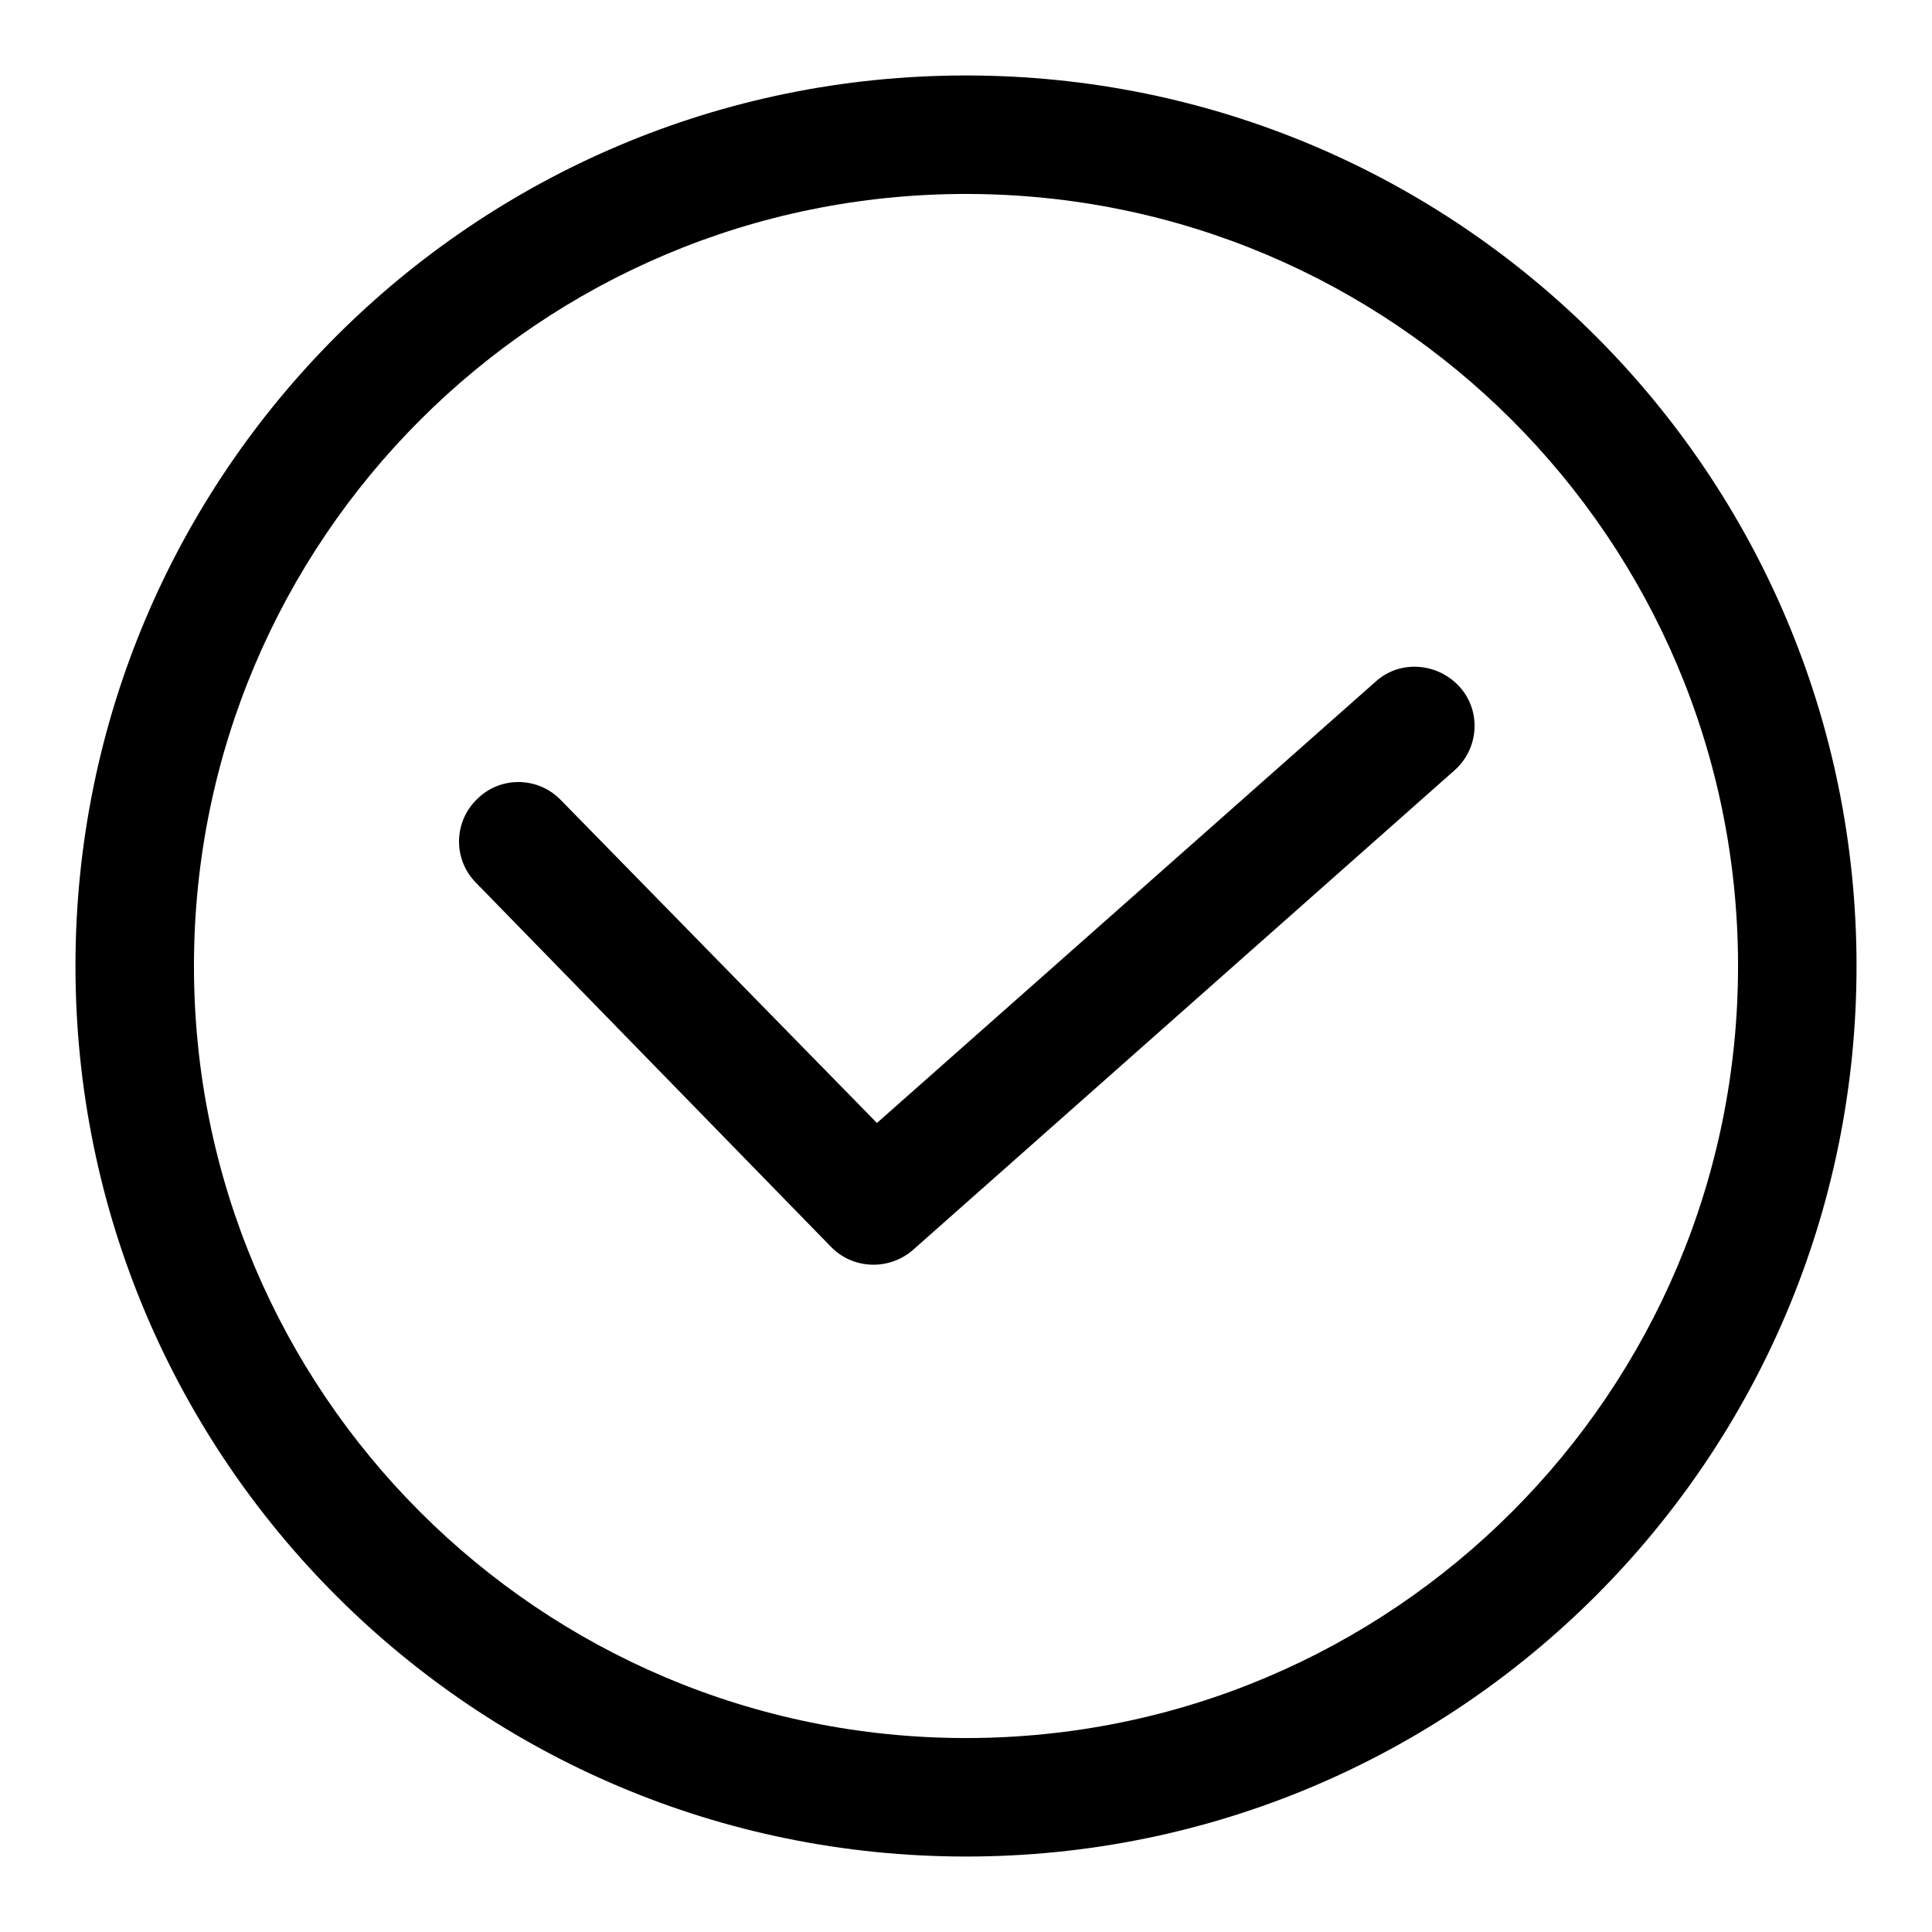 <?xml version="1.0" encoding="utf-8"?>
<!-- Svg Vector Icons : http://www.onlinewebfonts.com/icon -->
<!DOCTYPE svg PUBLIC "-//W3C//DTD SVG 1.1//EN" "http://www.w3.org/Graphics/SVG/1.1/DTD/svg11.dtd">
<svg version="1.1" xmlns="http://www.w3.org/2000/svg" xmlns:xlink="http://www.w3.org/1999/xlink" x="0px" y="0px" viewBox="0 0 256 256" enable-background="new 0 0 256 256" xml:space="preserve">
<g> <path fill="#000000" d="M128,246c65.2,0,118-52.8,118-118S193.2,10,128,10S10,62.8,10,128S62.8,246,128,246z M128,230.3 c-56.5,0-102.3-45.8-102.3-102.3C25.7,71.5,71.5,25.7,128,25.7c56.5,0,102.3,45.8,102.3,102.3C230.3,184.5,184.5,230.3,128,230.3z  M74.3,106c-3-3.1-8-3.2-11.1-0.1c-3.1,3-3.2,8-0.1,11.1l47,48.2c2.9,3,7.7,3.2,10.9,0.4l71.7-63.5c3.3-2.9,3.6-7.9,0.7-11.1 s-7.9-3.6-11.1-0.7l-66.1,58.5L74.3,106z"/></g>
</svg>